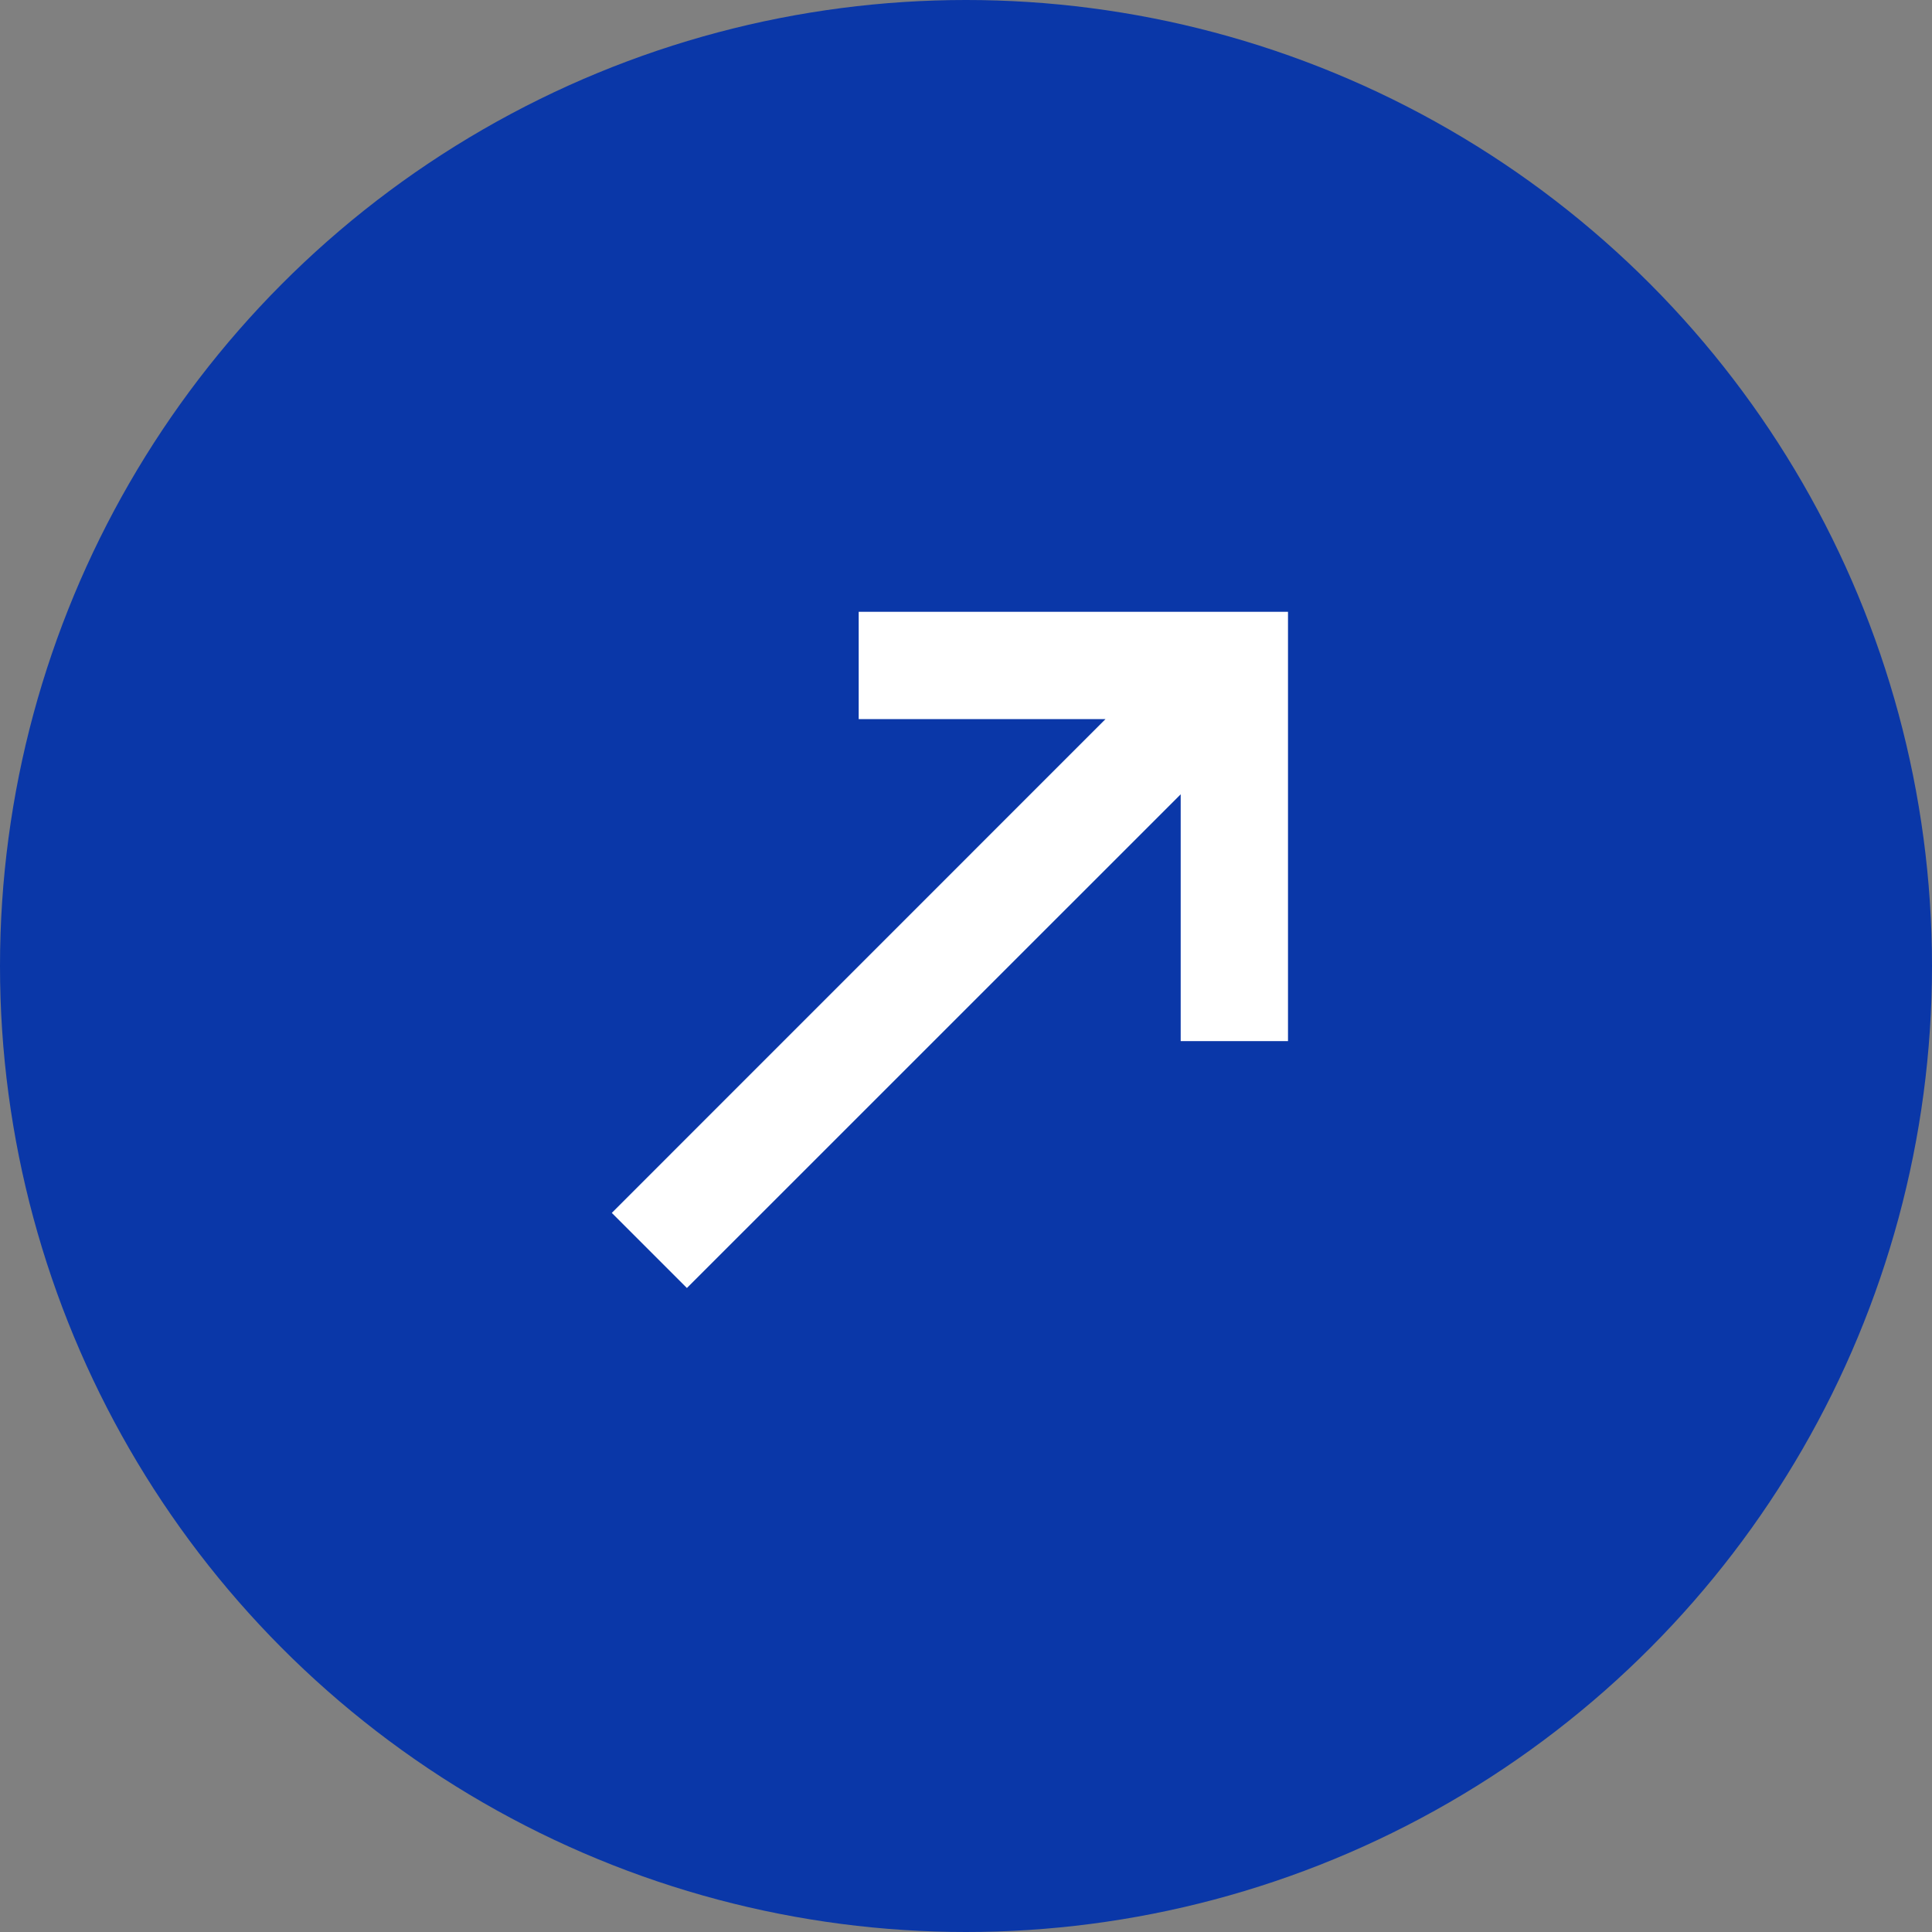 <svg xmlns="http://www.w3.org/2000/svg" xmlns:xlink="http://www.w3.org/1999/xlink" width="24" height="24" viewBox="0 0 24 24" fill="none">
<rect x="0" y="0" width="24" height="24" fill="#808080" stroke="none"/>
<circle cx="12" cy="12" r="12"   fill="#0A37A8" >
</circle>
<path d="M14.667 9.867L14.667 12.933L16 12.933L16 7.6L10.667 7.6L10.667 8.933L13.733 8.933L7.6 15.067L8.533 16L14.667 9.867Z"   fill="#FFFFFF" >
</path>
</svg>
